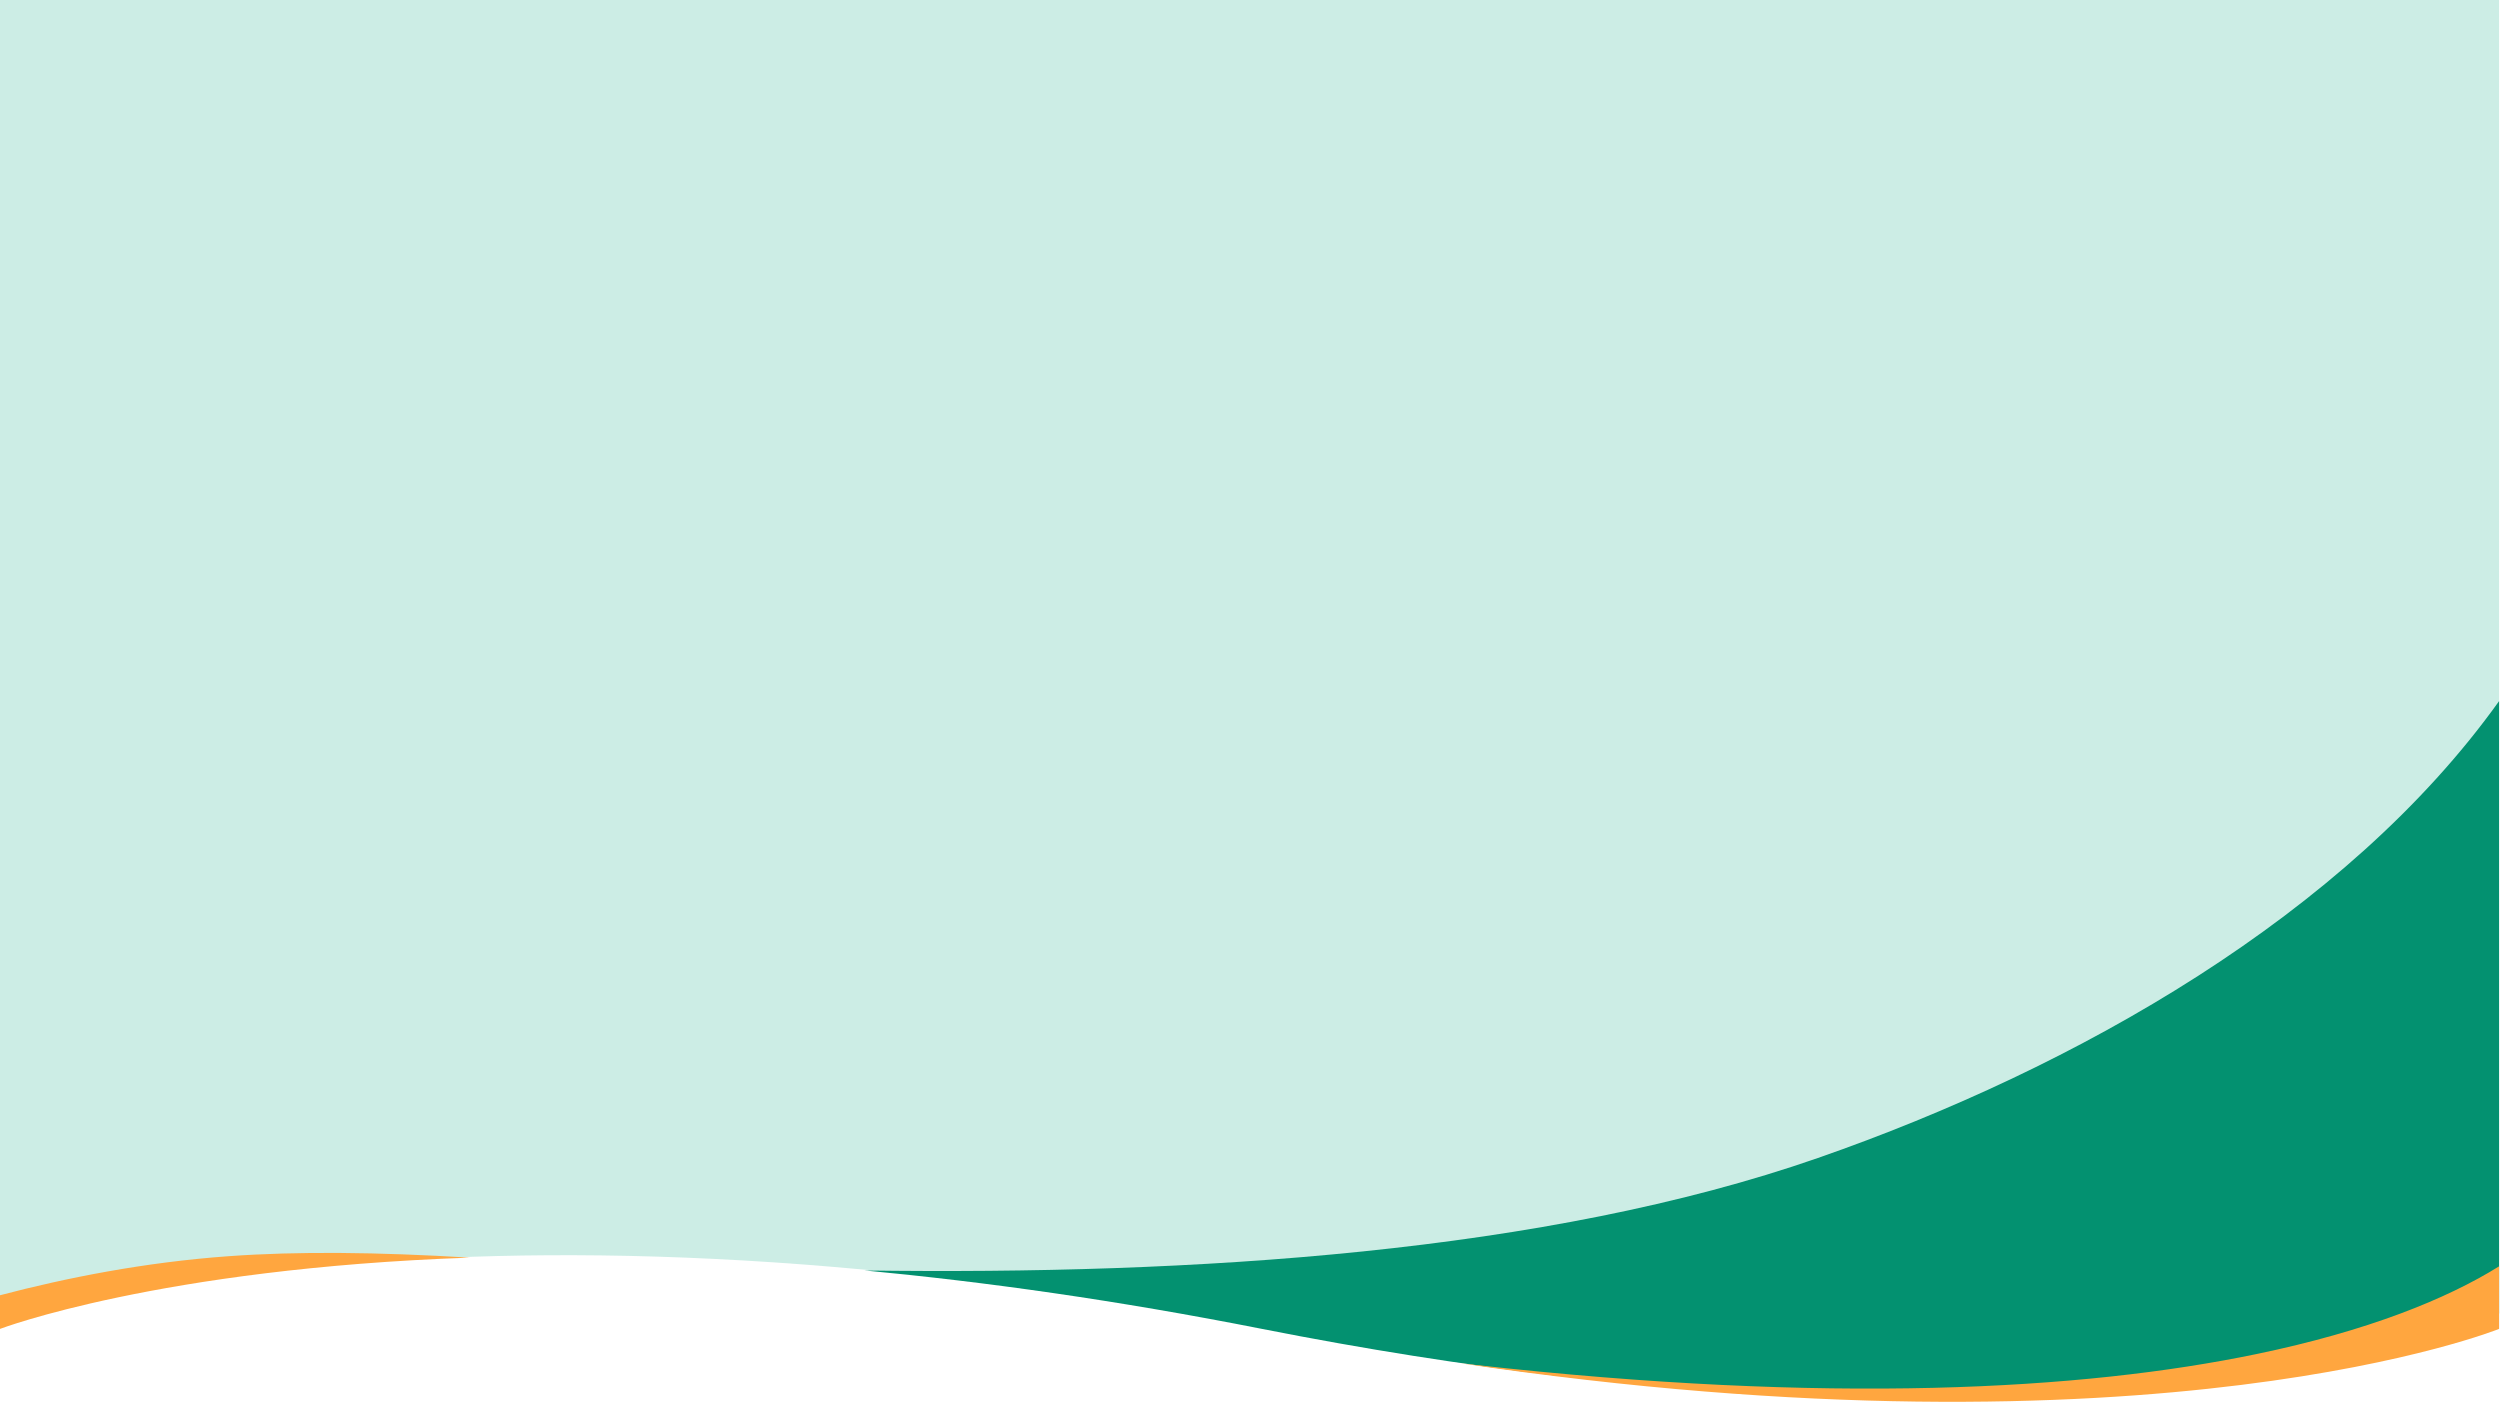 <svg viewBox="0 0 1600 904" xmlns="http://www.w3.org/2000/svg" fill-rule="evenodd" clip-rule="evenodd" stroke-linejoin="round" stroke-miterlimit="2"><g transform="scale(.999 1)"><path fill="none" d="M0 0H1601V904H0z"/><clipPath id="a"><path d="M0 0H1601V904H0z"/></clipPath><g clip-path="url(#a)"><path d="M0 0h1601.008v850s-260.164 105-792.499 0S0 850 0 850V0z" fill="rgb(204,237,229)" fill-rule="nonzero"/><path d="M1601.008 448.726v391.906S1340.844 955.5 808.509 850.5c-92.68-18.28-177.595-30.196-254.61-37.394 210.451 2.861 436.226-11.267 610.744-71.997 165.384-57.551 338.503-155.672 436.365-292.383z" fill="rgb(3,145,112)"/><path d="M1601.008 810.457V850.5s-218.818 88.313-665.762 21.956l9.349 1.044c226.923 25.318 389.295 16.242 500.985-6.9 71.205-14.754 121.817-35.224 155.428-56.143zM0 828.971c42.23-11.12 92.621-21.131 146.436-25 44.53-3.202 94.98-2.644 154.498.912C101.79 811.8 0 850.5 0 850.5v-21.529z" fill="rgb(255,166,63)" fill-rule="nonzero"/></g></g></svg>